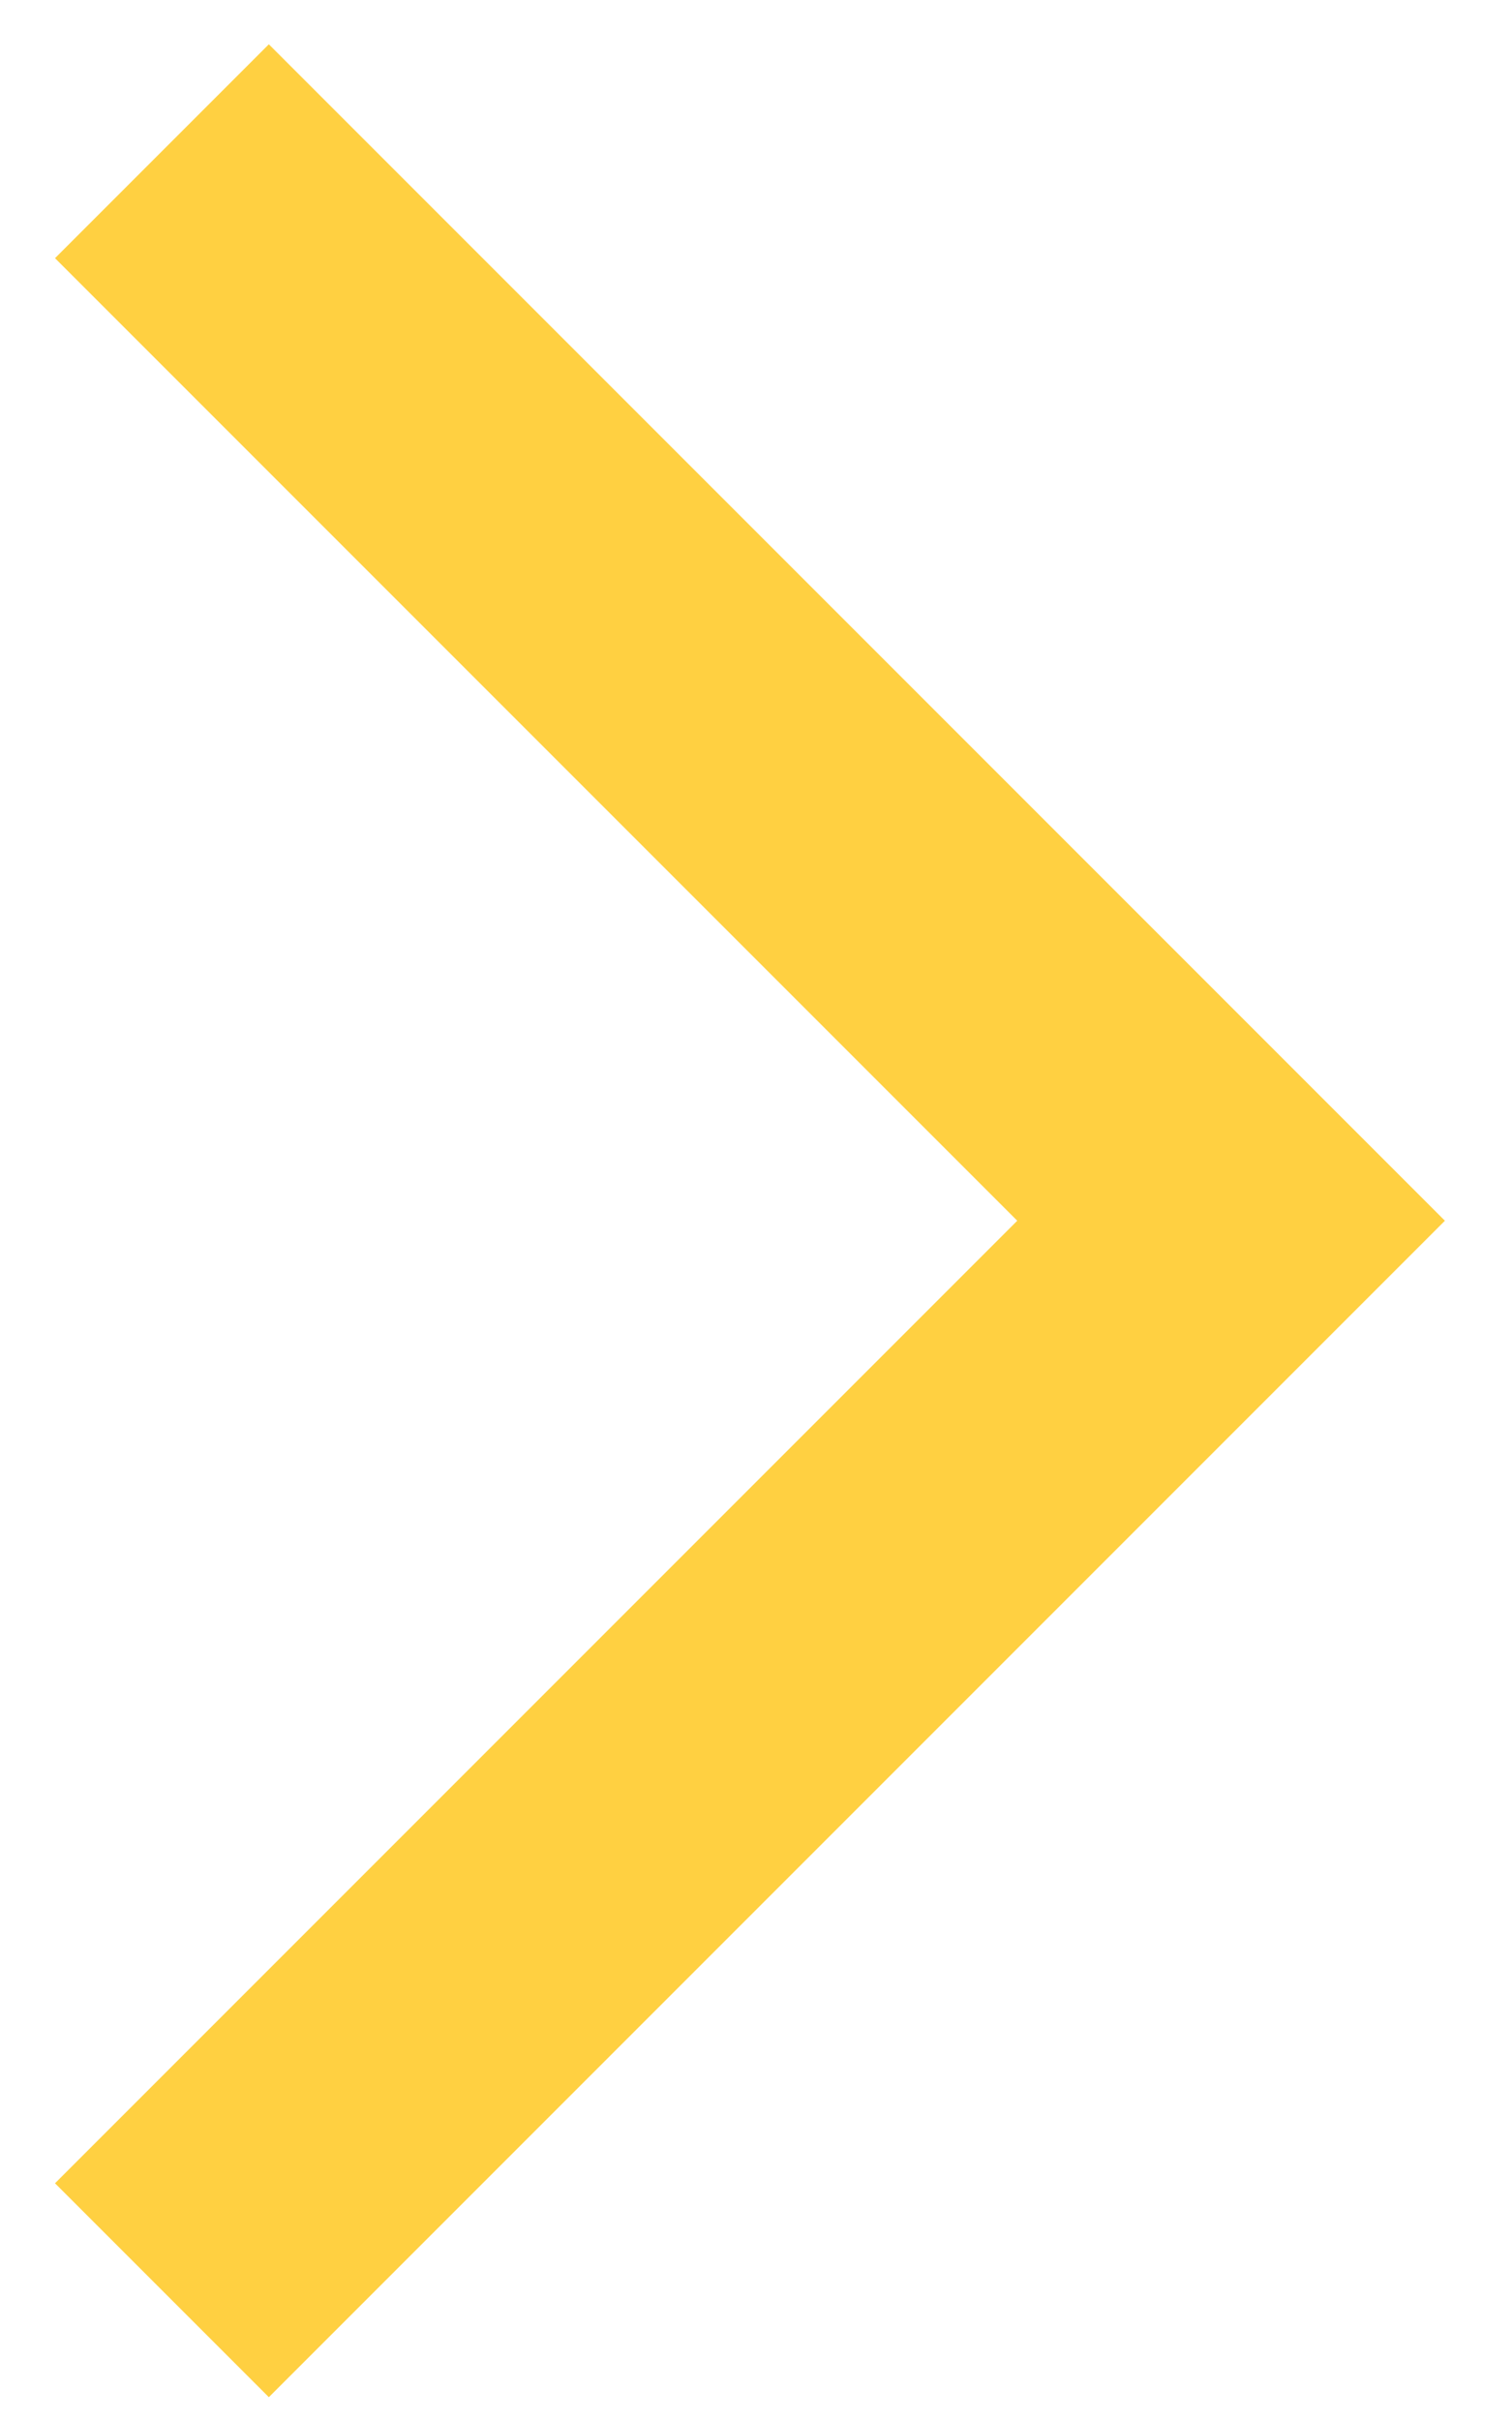 <?xml version="1.0" encoding="UTF-8"?>
<svg width="10px" height="16px" viewBox="0 0 10 16" version="1.1" xmlns="http://www.w3.org/2000/svg" xmlns:xlink="http://www.w3.org/1999/xlink">
    <!-- Generator: Sketch 52.2 (67145) - http://www.bohemiancoding.com/sketch -->
    <title>Rectangle Copy 4</title>
    <desc>Created with Sketch.</desc>
    <g id="What-we-do?" stroke="none" stroke-width="1" fill="none" fill-rule="evenodd">
        <g id="Construction" transform="translate(-433, -729)" fill-rule="nonzero" stroke="#FFD041" stroke-width="2">
            <polyline id="Rectangle-Copy-4" transform="translate(434.071, 737.071) rotate(-45) translate(-434.071, -737.071) " points="439.071 732.071 439.071 742.071 429.071 742.071"></polyline>
        </g>
    </g>
</svg>